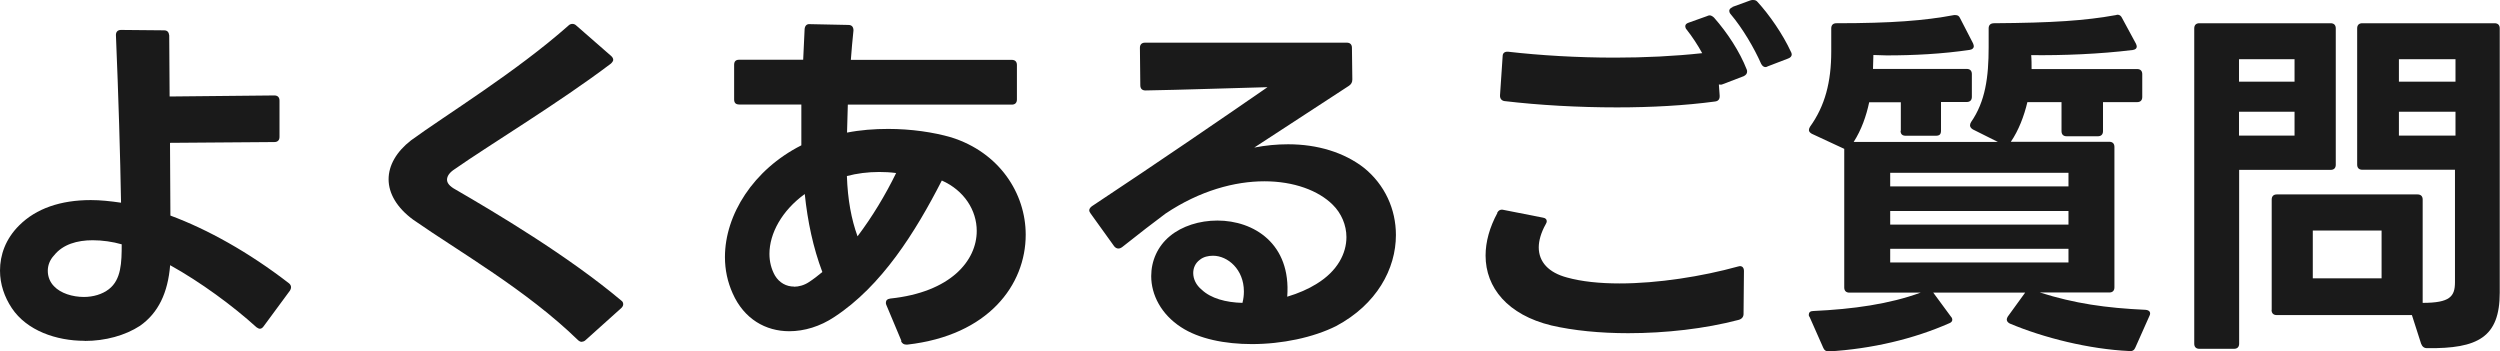 <?xml version="1.0" encoding="UTF-8"?>
<svg xmlns="http://www.w3.org/2000/svg" id="_レイヤー_2" data-name="レイヤー 2" width="190.43" height="26.77" viewBox="0 0 190.43 26.77">
  <defs>
    <style>
      .cls-1 {
        fill: #1a1a1a;
        stroke-width: 0px;
      }
    </style>
  </defs>
  <g id="_レイヤー_1-2" data-name="レイヤー 1">
    <g>
      <path class="cls-1" d="M6.44,25.96c-2.16,0-4.4-.78-5.54-2.49-.56-.84-.9-1.82-.9-2.86,0-1.18.42-2.41,1.46-3.44,1.29-1.29,3.16-1.93,5.46-1.93.73,0,1.48.08,2.3.2-.06-3.56-.2-8.23-.39-12.77,0-.22.11-.39.39-.39l3.28.03c.25,0,.36.14.39.39l.03,4.65,7.98-.08c.25,0,.39.14.39.39v2.77c0,.25-.14.39-.39.39l-7.95.06.03,5.54c2.8,1.04,5.94,2.77,9.02,5.15.11.08.17.2.17.31,0,.08-.03.17-.08.25l-2.02,2.74c-.08.11-.17.17-.28.17-.08,0-.17-.06-.25-.11-1.82-1.65-4.26-3.44-6.58-4.73-.17,2.1-.9,3.64-2.3,4.62-1.12.73-2.63,1.15-4.2,1.15ZM4.12,21.81c.5.53,1.4.81,2.27.81.7,0,1.4-.2,1.9-.59.95-.73.98-2.04.98-3.42-.7-.2-1.48-.31-2.21-.31-1.18,0-2.27.31-2.94,1.15-.34.36-.48.78-.48,1.18,0,.45.17.87.48,1.18Z"></path>
      <path class="cls-1" d="M44.3,26.04c-.08,0-.2-.06-.28-.14-3.92-3.81-9.04-6.72-12.54-9.16-1.26-.92-1.88-2.02-1.88-3.08s.59-2.1,1.71-2.97c2.6-1.9,8.01-5.21,12.01-8.76.08-.08.2-.11.28-.11s.2.03.28.11l2.69,2.35c.08.08.14.17.14.28,0,.08-.06.17-.17.28-3.92,2.97-9.3,6.22-11.9,8.04-.39.25-.59.53-.59.81,0,.25.2.5.62.73,3,1.74,8.57,5.04,12.66,8.48.11.08.14.17.14.28,0,.08-.03.17-.14.28l-2.74,2.46c-.08.08-.2.11-.28.11Z"></path>
      <path class="cls-1" d="M68.66,25.96l-1.15-2.74c-.03-.06-.03-.11-.03-.17,0-.17.11-.28.34-.31,4.59-.48,6.58-2.88,6.58-5.15,0-1.57-.95-3.08-2.66-3.84-2.02,3.95-4.59,8.04-8.18,10.39-1.09.73-2.3,1.09-3.44,1.09-1.79,0-3.44-.92-4.31-2.88-.39-.87-.59-1.79-.59-2.77,0-3.22,2.16-6.66,5.82-8.51v-3.11h-4.73c-.28,0-.39-.14-.39-.39v-2.63c0-.25.11-.39.39-.39h4.87l.11-2.35c.03-.25.17-.39.42-.36l2.91.06c.28,0,.39.17.39.42-.08.73-.14,1.48-.2,2.24h12.26c.25,0,.39.14.39.39v2.63c0,.25-.14.39-.39.39h-12.49l-.06,2.13c1.01-.2,2.07-.28,3.14-.28,1.74,0,3.44.25,4.79.64,3.67,1.15,5.68,4.26,5.68,7.42,0,3.81-2.83,7.67-9.02,8.37h-.06c-.2,0-.34-.08-.42-.28ZM60.48,21.84c.36,0,.78-.11,1.15-.36.34-.22.67-.48,1.01-.76-.7-1.85-1.12-3.84-1.34-5.94-1.74,1.26-2.69,3-2.69,4.56,0,.59.14,1.15.42,1.65.34.56.87.84,1.46.84ZM65.32,18c1.12-1.48,2.13-3.16,2.94-4.82-.45-.06-.87-.08-1.29-.08-.87,0-1.71.11-2.46.31.06,1.79.34,3.3.81,4.59Z"></path>
      <path class="cls-1" d="M85.18,18.93c-.11,0-.22-.06-.31-.17l-1.79-2.49c-.06-.08-.11-.17-.11-.25,0-.11.08-.22.2-.31,5.4-3.58,9.52-6.41,13.38-9.07-3.11.08-6.36.2-9.3.25-.25,0-.39-.14-.39-.39l-.03-2.86c0-.25.14-.39.39-.39h15.37c.25,0,.39.14.39.39l.03,2.41c0,.22-.08.36-.25.48l-7.22,4.71c.87-.17,1.74-.25,2.58-.25,2.24,0,4.26.62,5.77,1.79,1.6,1.29,2.44,3.16,2.44,5.12,0,2.58-1.46,5.29-4.56,6.94-1.74.87-4.12,1.37-6.41,1.37-2.04,0-4.03-.39-5.4-1.29-1.51-.98-2.27-2.46-2.27-3.89,0-1.15.48-2.27,1.43-3.05.92-.76,2.24-1.18,3.61-1.18,2.77,0,5.63,1.76,5.32,5.8.84-.25,1.62-.59,2.24-.98,1.6-.98,2.27-2.32,2.27-3.56,0-.92-.39-1.82-1.04-2.46-1.09-1.09-2.97-1.79-5.21-1.79s-4.9.7-7.53,2.46c-.9.67-1.99,1.51-3.3,2.55-.11.08-.2.11-.28.11ZM91.53,22.06c.7.67,1.85.98,3.11,1.01.08-.31.11-.59.11-.87,0-1.68-1.23-2.72-2.35-2.72-.36,0-.73.08-1.01.31-.34.25-.5.62-.5,1.01,0,.45.22.92.64,1.26Z"></path>
      <path class="cls-1" d="M114.04,16.21c.11-.2.28-.28.5-.22l3,.59c.2.03.28.14.28.28,0,.06-.03.14-.08.22-.36.64-.53,1.26-.53,1.76,0,1.12.76,1.93,2.16,2.3,1.12.31,2.49.45,4,.45,2.91,0,6.27-.53,9.02-1.29l.14-.03c.2,0,.31.14.31.37l-.03,3.28c0,.22-.14.39-.39.45-2.55.67-5.54,1.01-8.4,1.01-2.13,0-4.17-.2-5.85-.59-3.33-.81-5.01-2.88-5.01-5.32,0-1.06.31-2.16.9-3.25ZM131.04,6.44h-.11l.06.84v.06c0,.22-.11.36-.34.39-2.3.31-4.87.45-7.48.45-2.97,0-5.94-.17-8.57-.48-.22-.03-.36-.2-.34-.45l.2-2.97c0-.25.17-.36.42-.34,2.44.28,5.26.45,8.12.45,2.27,0,4.56-.11,6.66-.34-.34-.62-.76-1.26-1.18-1.79-.08-.08-.11-.2-.11-.25,0-.14.08-.22.25-.28l1.4-.5c.06-.03.14-.06.2-.06.11,0,.22.06.34.17,1.04,1.18,1.96,2.6,2.49,3.95.03.06.03.11.03.17,0,.14-.08.25-.25.34l-1.62.62c-.06.03-.11.03-.17.03ZM131.96.53l1.37-.5c.08-.03.14-.03.2-.03.14,0,.25.03.34.14.9.98,1.93,2.46,2.55,3.81.03.06.06.11.06.2,0,.14-.11.25-.28.31l-1.54.59c-.06.03-.11.06-.17.06-.14,0-.25-.08-.34-.25-.53-1.2-1.4-2.69-2.32-3.78-.08-.08-.11-.2-.11-.25,0-.11.08-.22.25-.28Z"></path>
      <path class="cls-1" d="M144.79,9.97v-2.18h-2.41c-.22,1.04-.59,2.1-1.18,3.02h10.98l-1.9-.95c-.14-.08-.22-.2-.22-.31,0-.08.03-.17.08-.25,1.09-1.57,1.34-3.42,1.34-5.71v-1.43c0-.25.14-.39.42-.39,4.48-.03,6.94-.2,9.27-.62l.11-.03c.17,0,.28.08.36.25l1.06,1.96c.03.08.06.14.06.2,0,.17-.11.25-.31.28-2.52.31-5.35.42-7.73.39.03.28.03.81.03,1.06h8.04c.25,0,.39.14.39.39v1.74c0,.25-.14.39-.39.39h-2.6v2.21c0,.25-.14.39-.39.39h-2.38c-.25,0-.39-.14-.39-.39v-2.21h-2.6c-.25,1.06-.67,2.16-1.26,3.02h7.5c.25,0,.39.14.39.39v10.7c0,.25-.14.39-.39.39h-5.29c2.66.84,5.01,1.18,8.06,1.32.31.03.42.22.28.48l-1.06,2.38c-.08.2-.22.31-.45.28-3.08-.14-6.55-1.01-9.13-2.1-.14-.08-.22-.17-.22-.31,0-.06.03-.14.08-.22l1.32-1.82h-7l1.34,1.82c.08.08.11.17.11.25,0,.11-.08.2-.2.25-2.74,1.21-5.91,1.96-9.21,2.16-.2,0-.34-.08-.42-.28l-1.04-2.35c-.06-.06-.06-.11-.06-.17,0-.17.11-.28.34-.28,3.05-.14,5.8-.53,8.18-1.4h-5.43c-.25,0-.39-.14-.39-.39v-10.56l-.06-.03-2.41-1.12c-.14-.08-.22-.17-.22-.28,0-.08.03-.17.08-.25,1.15-1.6,1.62-3.42,1.62-5.74v-1.76c0-.25.14-.39.39-.39,4.23,0,6.72-.2,8.96-.62h.11c.17,0,.28.06.36.25l.98,1.9c.03.08.06.17.06.22,0,.14-.11.25-.31.28-2.1.31-4.26.42-6.33.42l-1.01-.03c0,.28-.03.73-.03,1.06h7.14c.25,0,.39.14.39.39v1.74c0,.25-.14.39-.39.39h-1.96v2.18c0,.28-.11.39-.39.39h-2.3c-.25,0-.39-.11-.39-.39ZM157.56,14.2v-1.04h-13.58v1.04h13.58ZM157.56,17.11v-1.04h-13.58v1.04h13.58ZM157.56,19.99v-1.04h-13.58v1.04h13.58Z"></path>
      <path class="cls-1" d="M170.16,26.57h-2.63c-.25,0-.39-.14-.39-.39V2.16c0-.25.14-.39.39-.39h10c.25,0,.39.14.39.39v10.39c0,.25-.14.39-.39.39h-6.97v13.24c0,.25-.14.39-.39.39ZM174.78,4.51h-4.23v1.71h4.23v-1.71ZM174.78,8.51h-4.23v1.82h4.23v-1.82ZM173.04,23.6v-8.4c0-.25.14-.39.39-.39h10.72c.25,0,.39.14.39.39v7.87c2.07,0,2.46-.48,2.46-1.57v-8.57h-7.06c-.25,0-.39-.14-.39-.39V2.16c0-.25.14-.39.39-.39h10.08c.25,0,.39.14.39.39v20.13c0,3.39-1.65,4.28-5.54,4.23-.22,0-.36-.11-.45-.34l-.7-2.18h-10.3c-.25,0-.39-.14-.39-.39ZM181.41,17.56h-5.24v3.64h5.24v-3.64ZM187.04,4.51h-4.31v1.71h4.31v-1.71ZM187.04,8.51h-4.31v1.82h4.31v-1.82Z"></path>
    </g>
  </g>
</svg>
